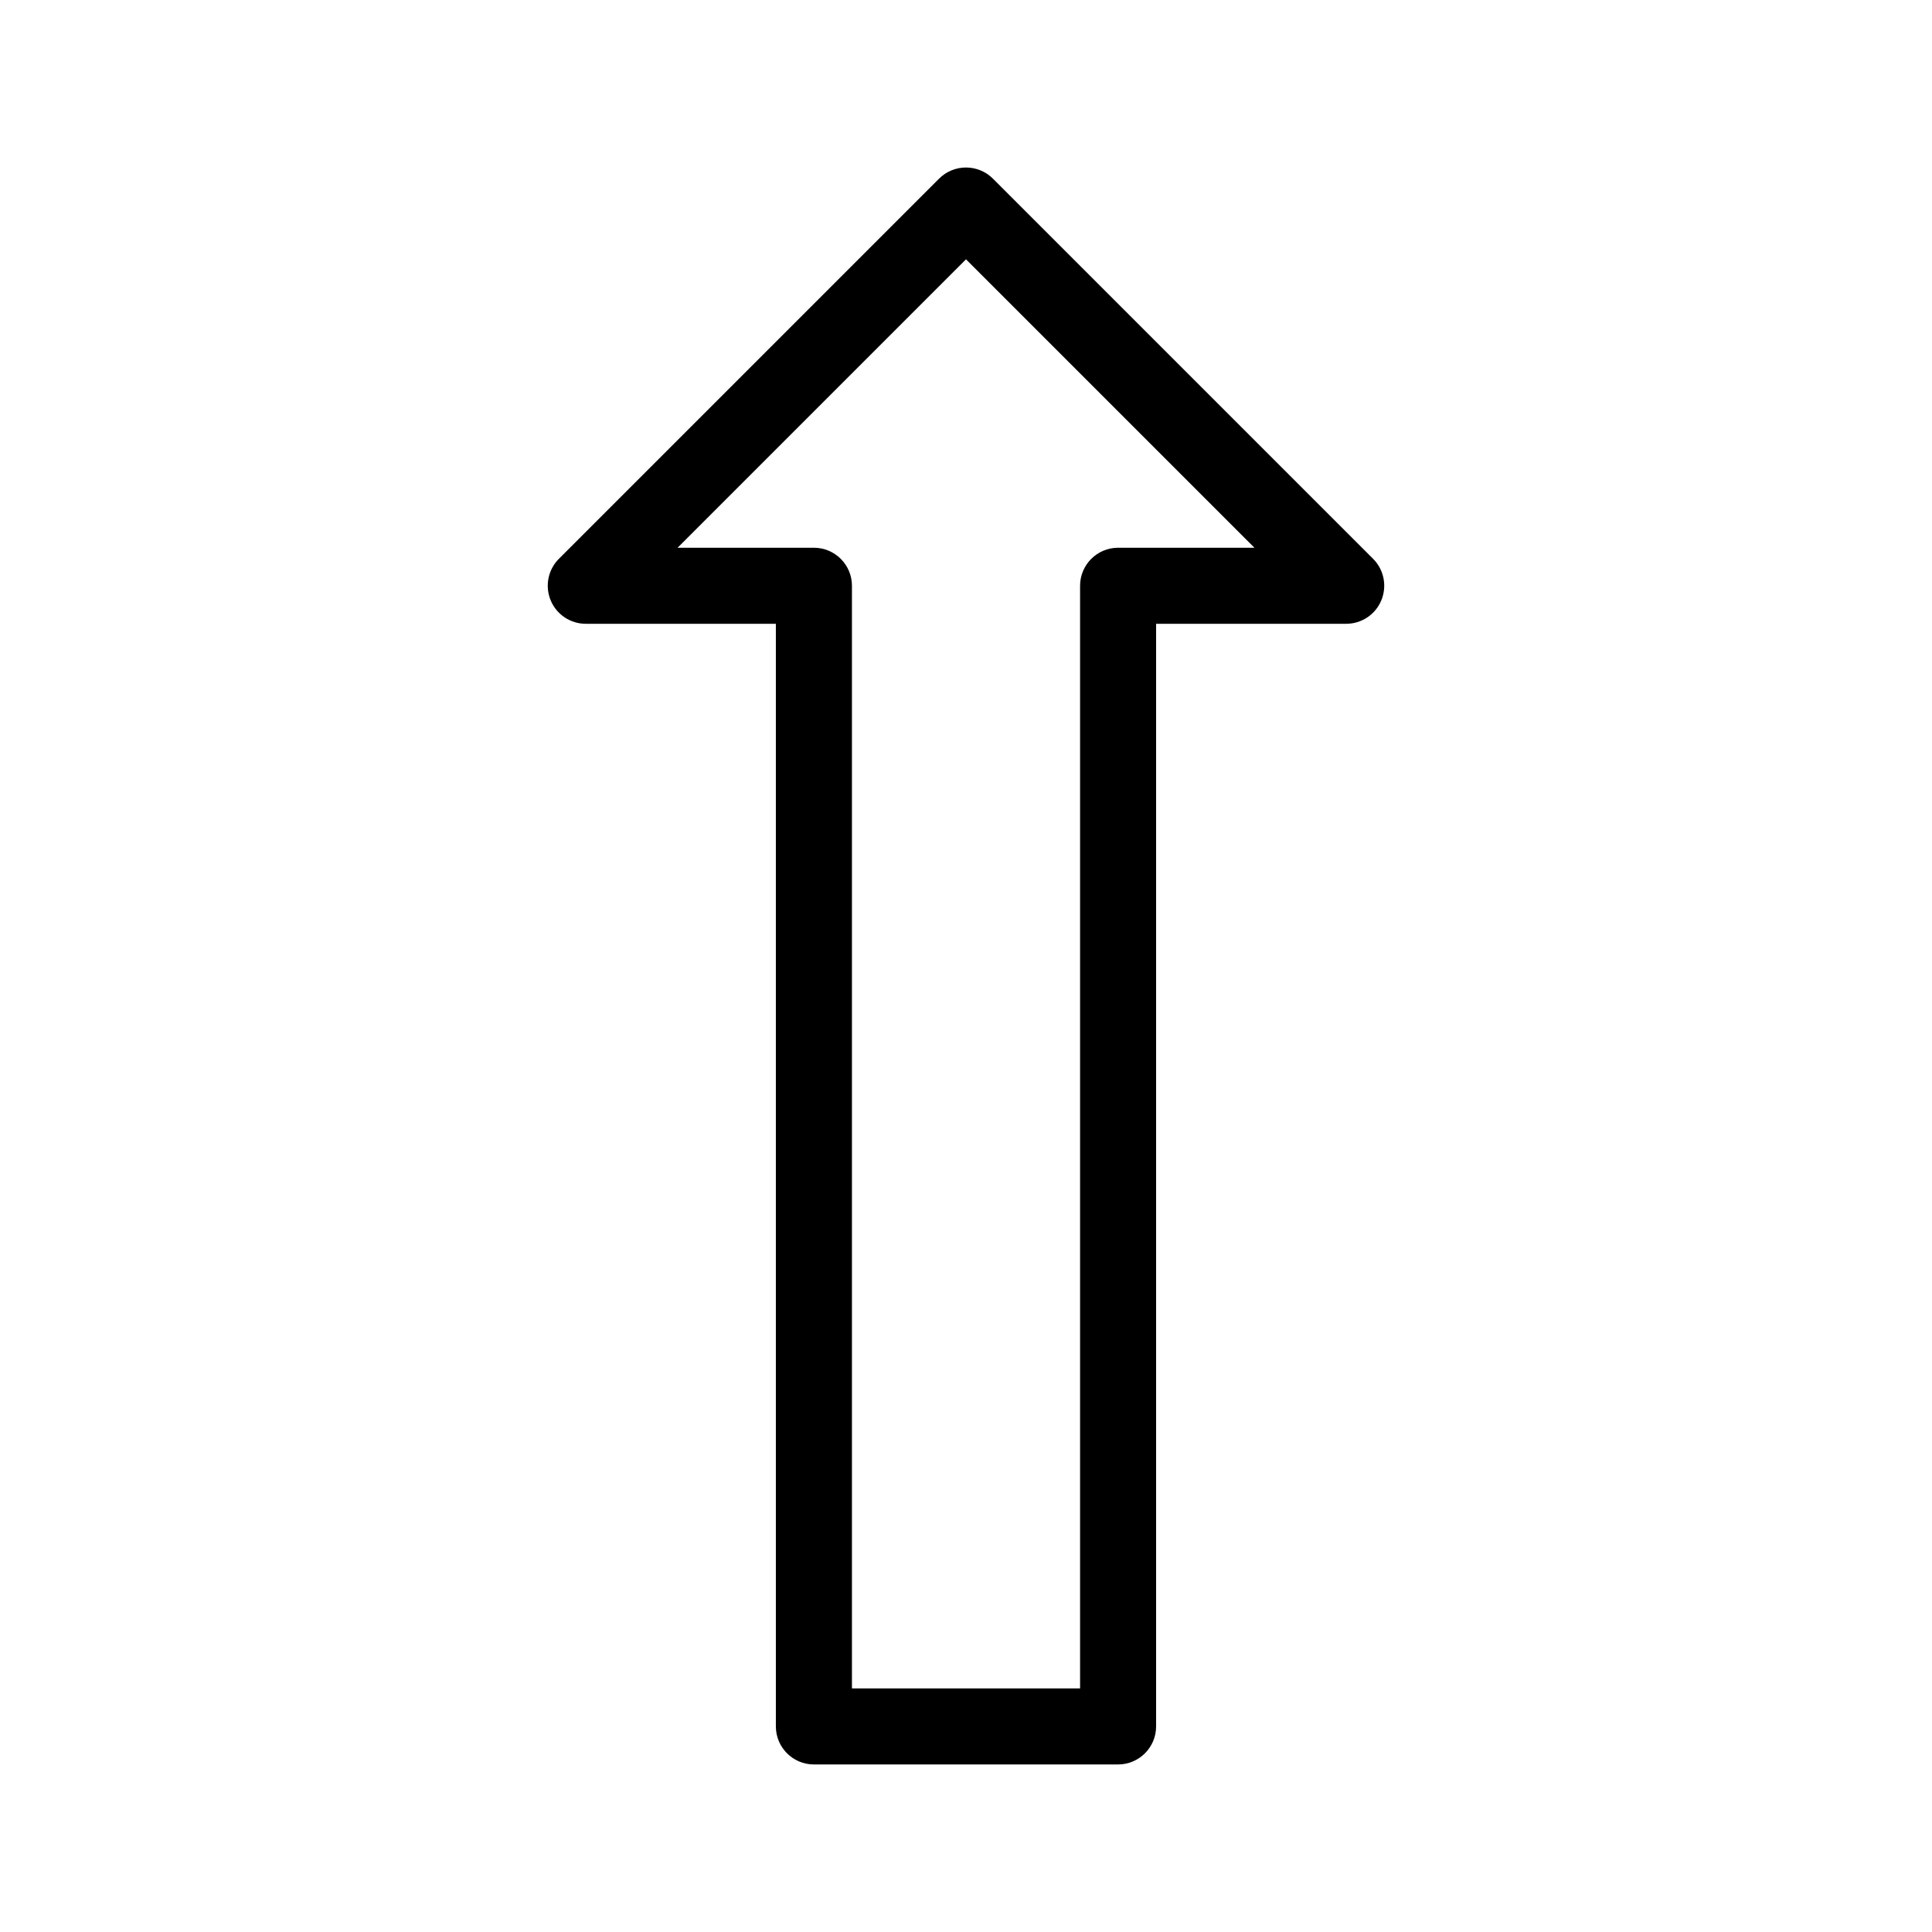 <?xml version="1.0" encoding="UTF-8"?>
<!-- Uploaded to: SVG Repo, www.svgrepo.com, Generator: SVG Repo Mixer Tools -->
<svg fill="#000000" width="800px" height="800px" version="1.1" viewBox="144 144 512 512" xmlns="http://www.w3.org/2000/svg">
 <path d="m349.62 309.31h-50.383c-4.07 0-7.758-2.457-9.309-6.227-1.551-3.75-0.707-8.102 2.176-10.984l100.76-100.76c3.949-3.93 10.316-3.93 14.27 0l100.76 100.76c2.883 2.883 3.727 7.234 2.176 10.984-1.551 3.769-5.238 6.227-9.309 6.227h-50.383v292.21c0 5.562-4.516 10.078-10.078 10.078h-80.609c-5.562 0-10.078-4.516-10.078-10.078v-292.21zm126.82-20.152-76.438-76.438-76.438 76.438h36.133c5.562 0 10.078 4.516 10.078 10.078v292.21h60.457v-292.21c0-5.562 4.516-10.078 10.078-10.078h36.133z" fill-rule="evenodd"/>
</svg>
